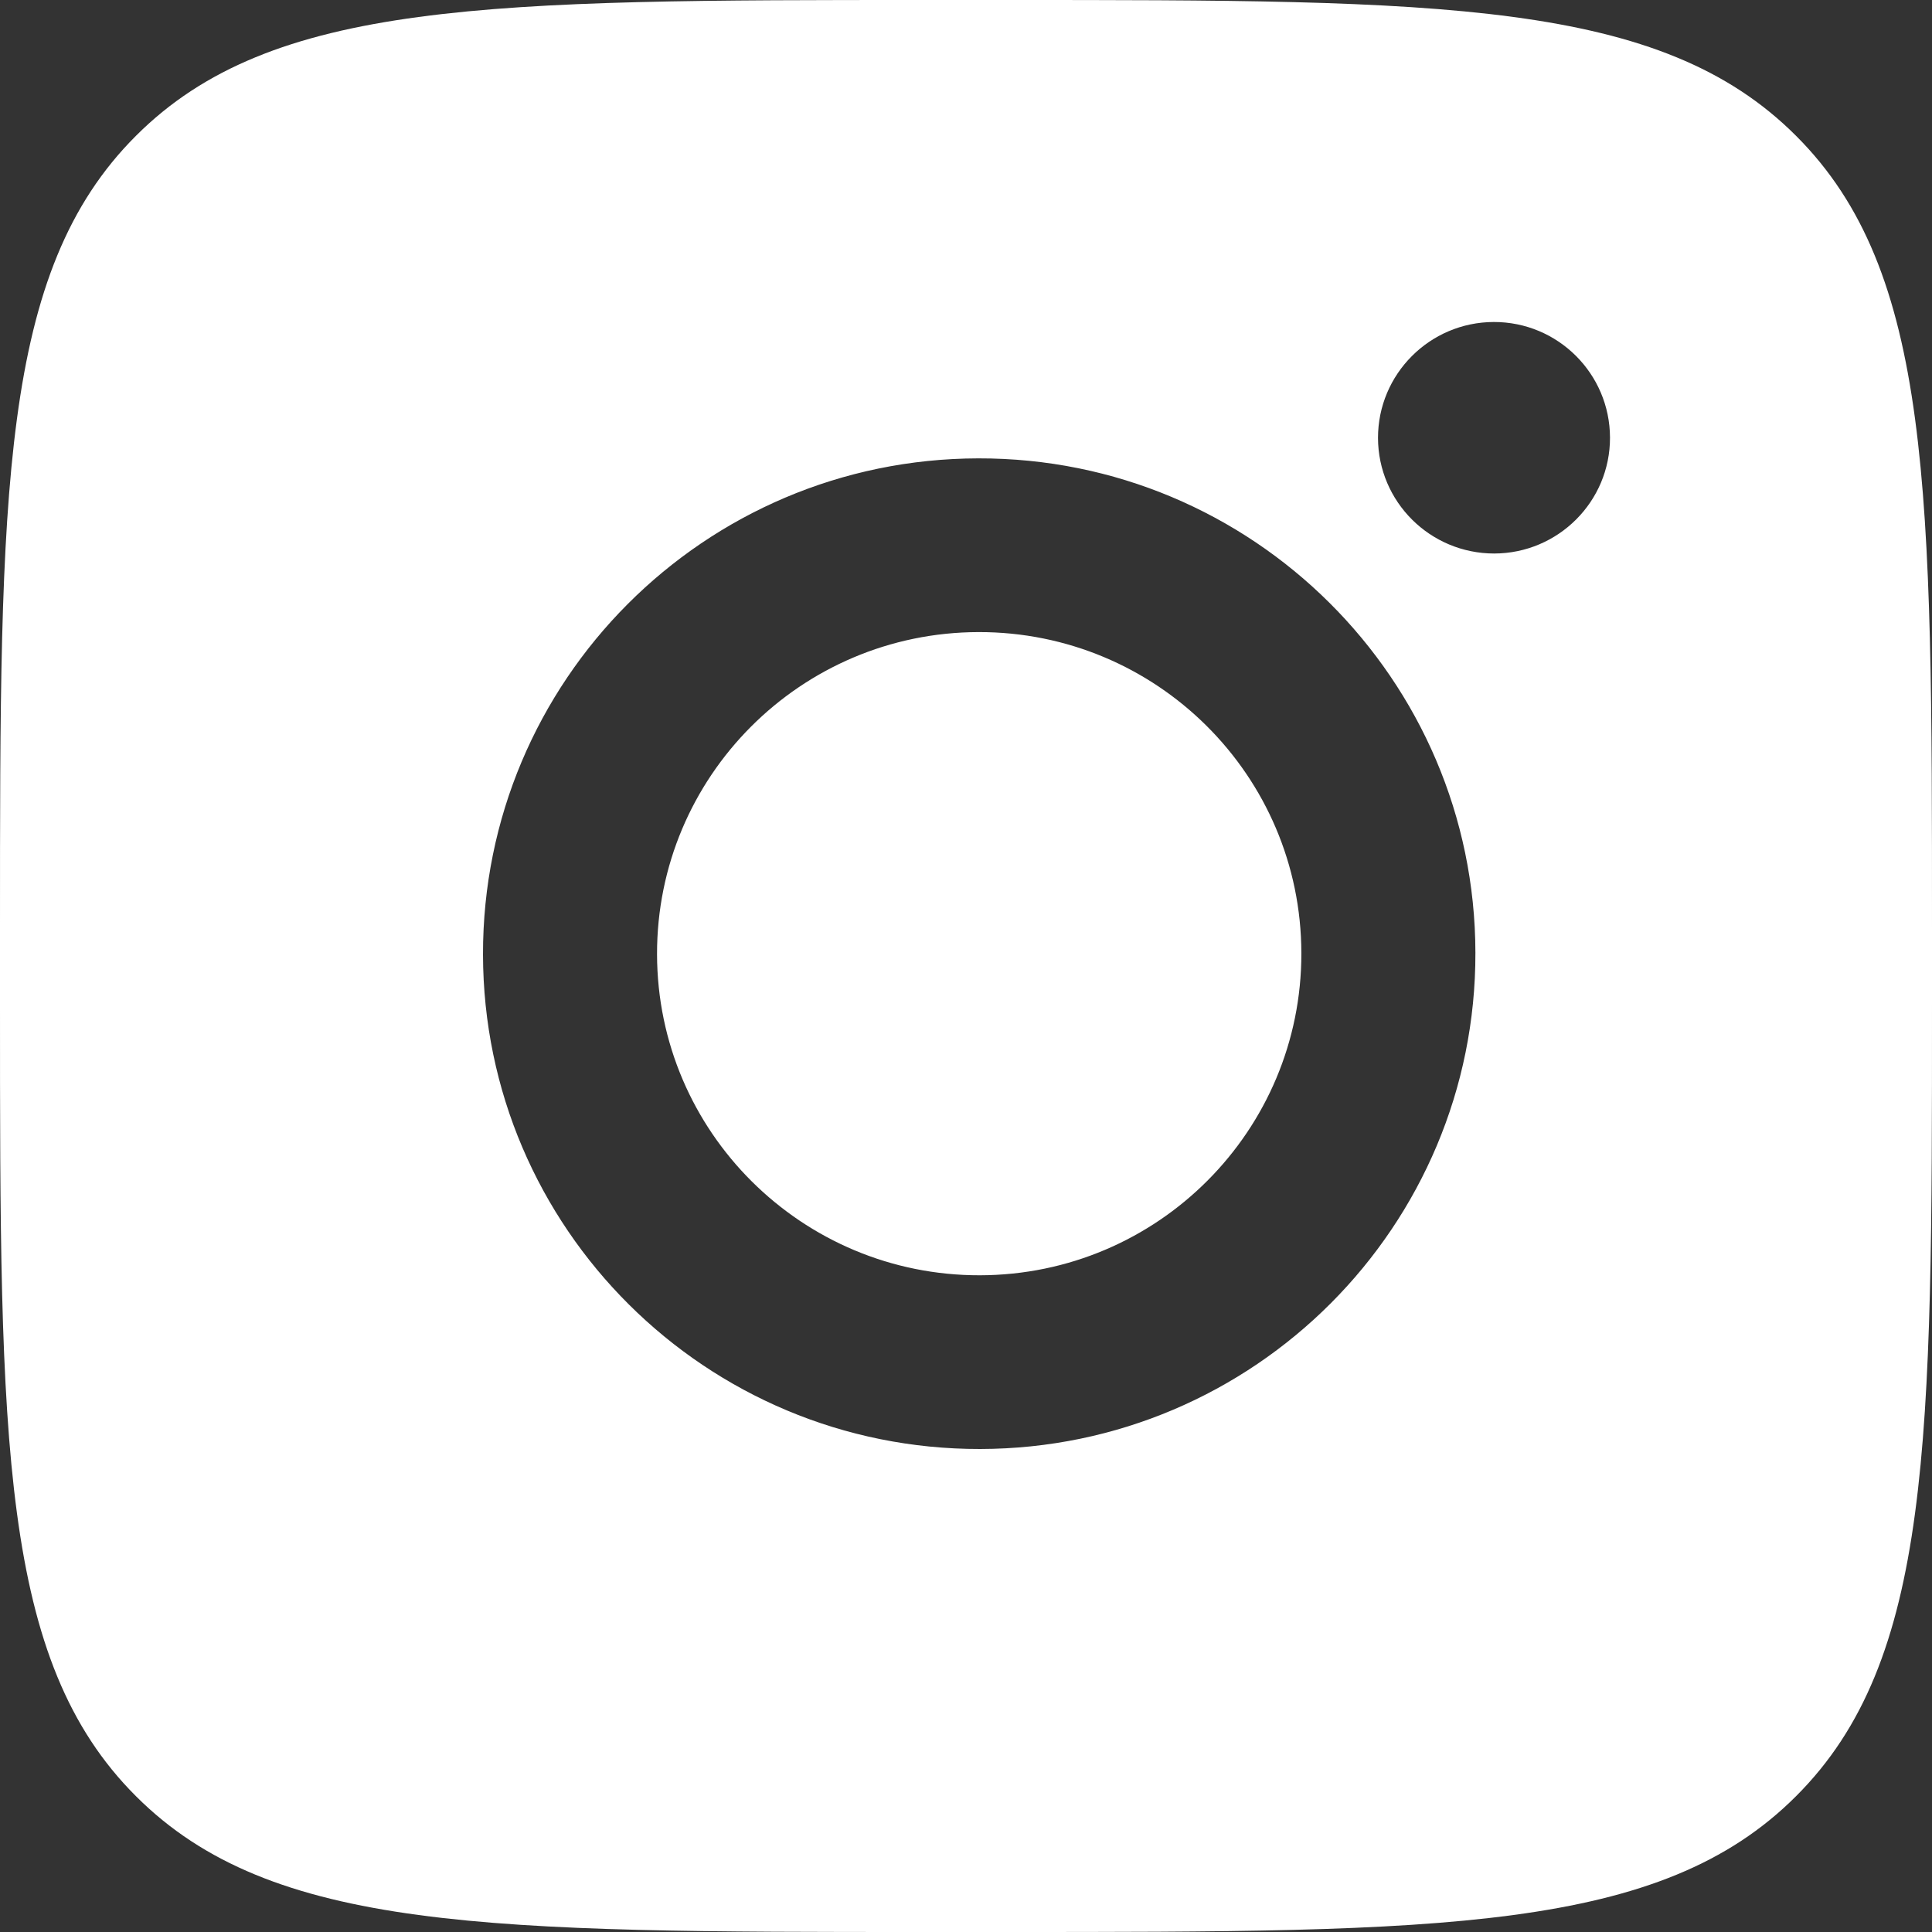 <?xml version="1.0" encoding="UTF-8"?> <svg xmlns="http://www.w3.org/2000/svg" width="12" height="12" viewBox="0 0 12 12" fill="none"><rect x="0" y="0" width="12" height="12" fill="#333333" stroke="none"/> <path fill-rule="evenodd" clip-rule="evenodd" d="M0 5.76C0 3.045 0 1.687 0.844 0.844C1.687 0 3.045 0 5.76 0H6.24C8.955 0 10.313 0 11.156 0.844C12 1.687 12 3.045 12 5.76V6.24C12 8.955 12 10.313 11.156 11.156C10.313 12 8.955 12 6.24 12H5.76C3.045 12 1.687 12 0.844 11.156C0 10.313 0 8.955 0 6.24V5.76ZM8.559 2.72C8.56 3.117 8.883 3.438 9.281 3.438C9.679 3.437 10.001 3.114 10 2.718C9.999 2.321 9.676 1.999 9.278 2C8.881 2.001 8.559 2.323 8.559 2.72ZM3 5.929C3.003 7.629 4.386 9.003 6.088 9C7.79 8.997 9.168 7.617 9.164 5.917C9.161 4.219 7.778 2.843 6.076 2.847C4.374 2.85 2.997 4.23 3 5.929ZM4.081 5.927C4.079 4.824 4.973 3.928 6.078 3.926C7.183 3.924 8.081 4.816 8.083 5.92C8.085 7.023 7.191 7.919 6.086 7.921C4.981 7.923 4.083 7.03 4.081 5.927Z" fill="white"></path> </svg> 